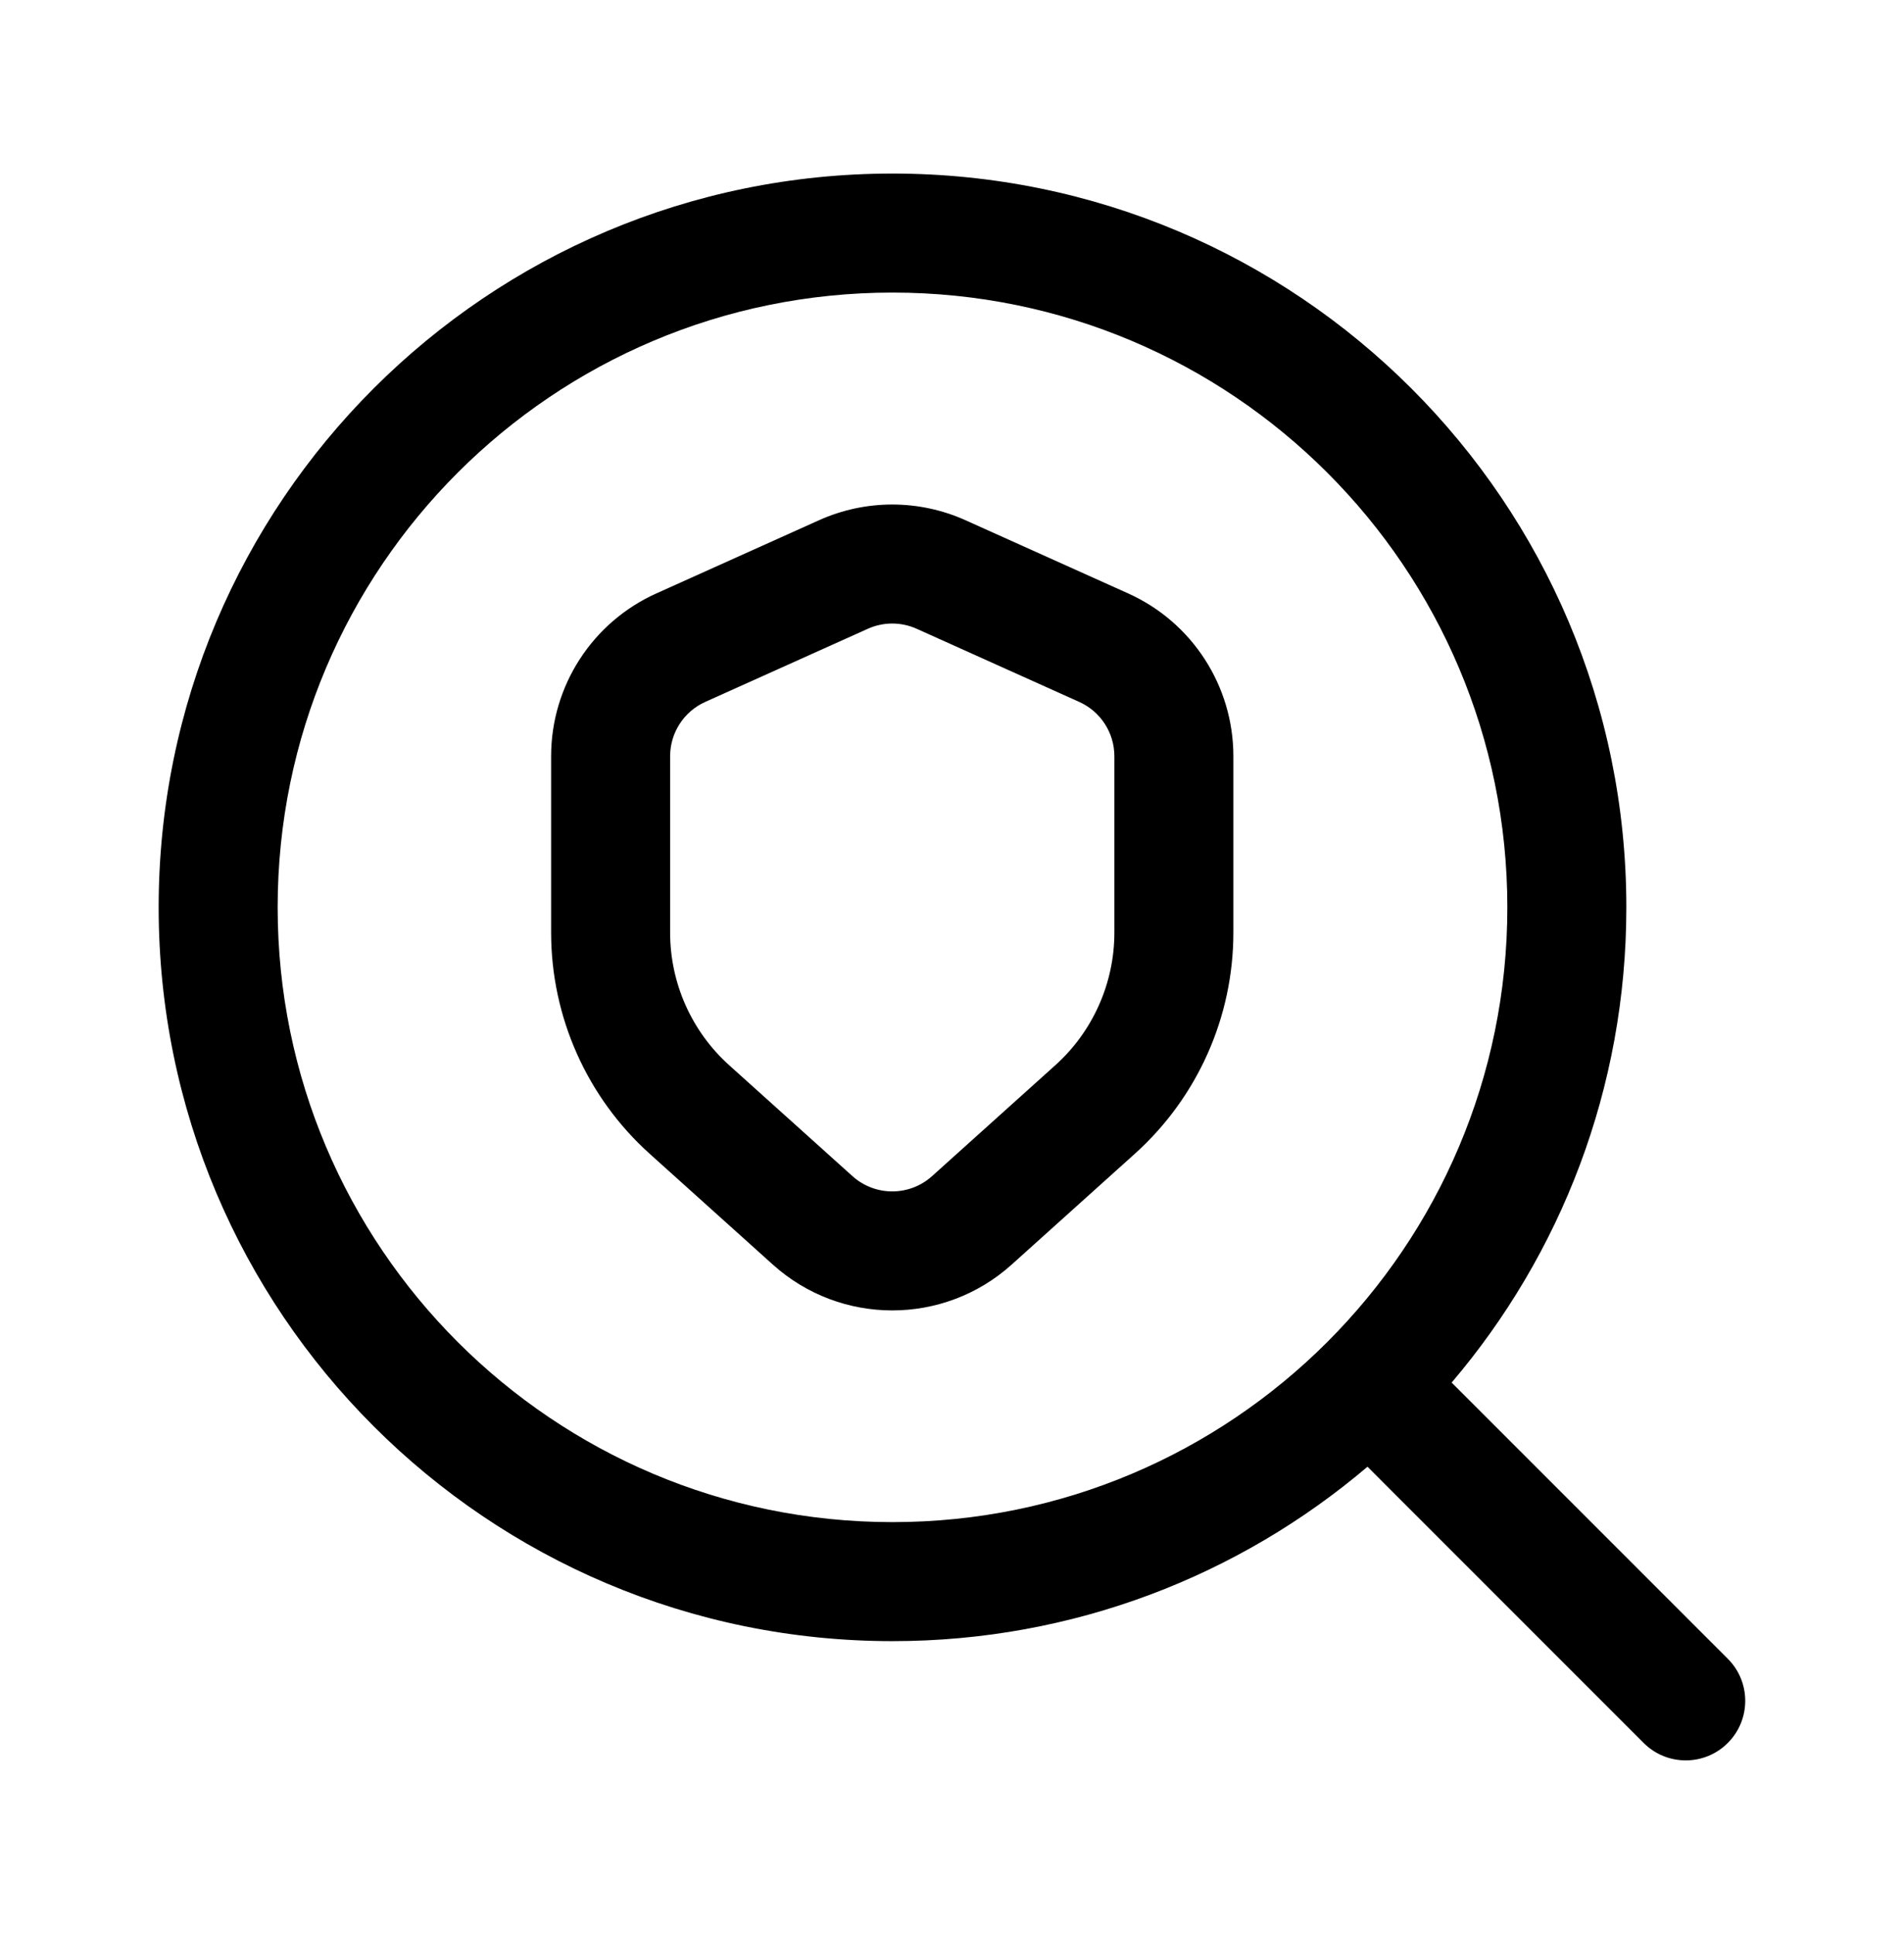 <svg width="64" height="65" viewBox="0 0 64 65" fill="none" xmlns="http://www.w3.org/2000/svg">
<path fill-rule="evenodd" clip-rule="evenodd" d="M32.453 17.484C30.887 16.78 29.096 16.78 27.53 17.484L22.064 19.943C19.91 20.911 18.525 23.053 18.525 25.415L18.525 31.341C18.525 34.177 19.729 36.879 21.837 38.776L25.979 42.502C28.26 44.554 31.723 44.554 34.004 42.502L38.146 38.776C40.254 36.88 41.458 34.177 41.458 31.341L41.458 25.415C41.458 23.053 40.073 20.911 37.919 19.943L32.453 17.484ZM29.171 21.132C29.693 20.897 30.29 20.897 30.812 21.132L36.278 23.591C36.996 23.914 37.458 24.628 37.458 25.415L37.458 31.341C37.458 33.043 36.736 34.664 35.471 35.802L31.329 39.528C30.569 40.212 29.415 40.212 28.654 39.528L24.512 35.802C23.247 34.664 22.525 33.043 22.525 31.341L22.525 25.415C22.525 24.628 22.987 23.914 23.704 23.591L29.171 21.132Z" fill="black"/>
<path fill-rule="evenodd" clip-rule="evenodd" d="M5.333 30.494C5.333 16.874 16.377 5.833 30 5.833C43.623 5.833 54.667 16.874 54.667 30.494C54.667 36.587 52.457 42.163 48.795 46.466L58.078 55.749C58.859 56.53 58.858 57.797 58.077 58.578C57.296 59.359 56.03 59.359 55.249 58.578L45.966 49.294C41.663 52.95 36.089 55.156 30 55.156C16.377 55.156 5.333 44.115 5.333 30.494ZM30 9.833C18.586 9.833 9.333 19.084 9.333 30.494C9.333 41.905 18.586 51.156 30 51.156C41.414 51.156 50.667 41.905 50.667 30.494C50.667 19.084 41.414 9.833 30 9.833Z" fill="black"/>
</svg>
